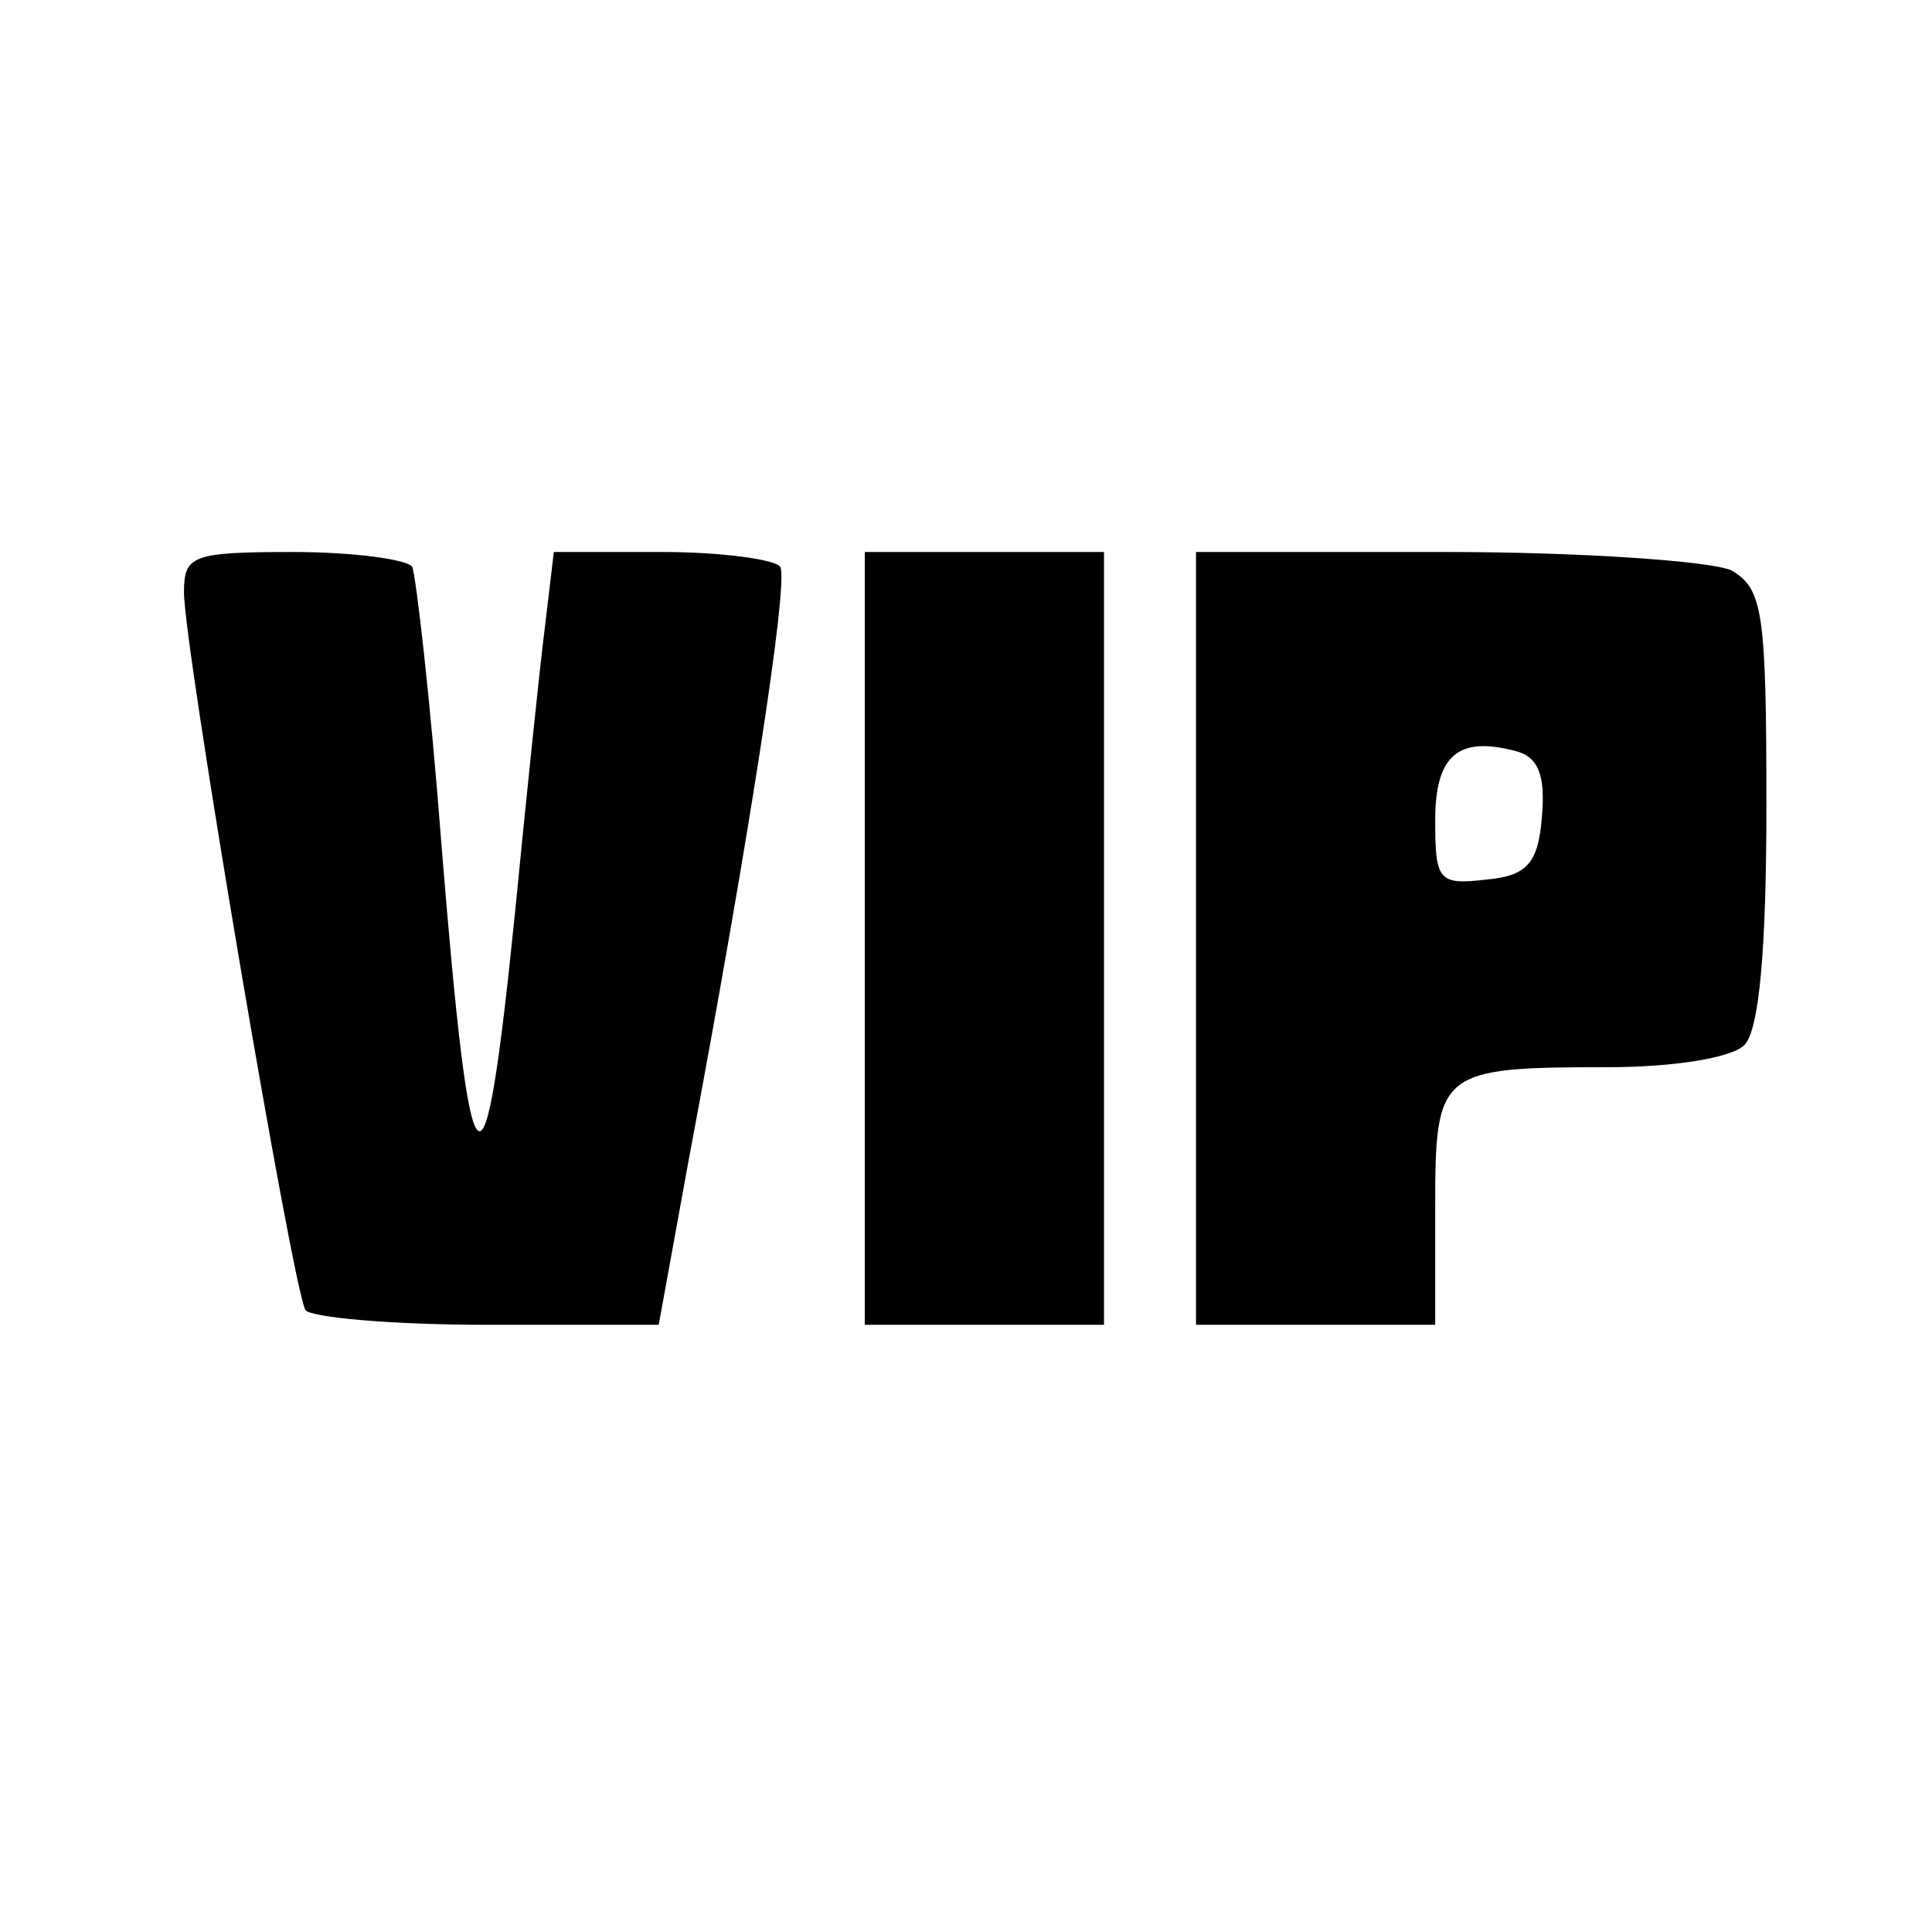 <?xml version="1.0" standalone="no"?>
<!DOCTYPE svg PUBLIC "-//W3C//DTD SVG 20010904//EN"
 "http://www.w3.org/TR/2001/REC-SVG-20010904/DTD/svg10.dtd">
<svg version="1.0" xmlns="http://www.w3.org/2000/svg"
 width="105pt" height="105pt" viewBox="0 0 105 105"
 preserveAspectRatio="xMidYMid meet">
<g transform="translate(0,105) scale(0.1,-0.1)"
fill="#000000" stroke="none">
<path d="M100 728 c0 -30 59 -378 66 -390 3 -4 47 -8 98 -8 l94 0 16 88 c32
170 55 316 50 324 -3 4 -32 8 -64 8 l-59 0 -5 -42 c-3 -24 -10 -92 -16 -153
-17 -168 -24 -162 -40 35 -6 79 -14 148 -16 152 -3 4 -32 8 -65 8 -55 0 -59
-2 -59 -22z"/>
<path d="M470 540 l0 -210 65 0 65 0 0 210 0 210 -65 0 -65 0 0 -210z"/>
<path d="M650 540 l0 -210 65 0 65 0 0 64 c0 74 2 76 94 76 35 0 67 5 74 12 8
8 12 51 12 130 0 106 -2 118 -19 128 -11 5 -81 10 -155 10 l-136 0 0 -210z
m188 66 c-2 -25 -8 -32 -30 -34 -26 -3 -28 -1 -28 32 0 35 12 46 43 38 13 -3
17 -13 15 -36z"/>
</g>
</svg>
